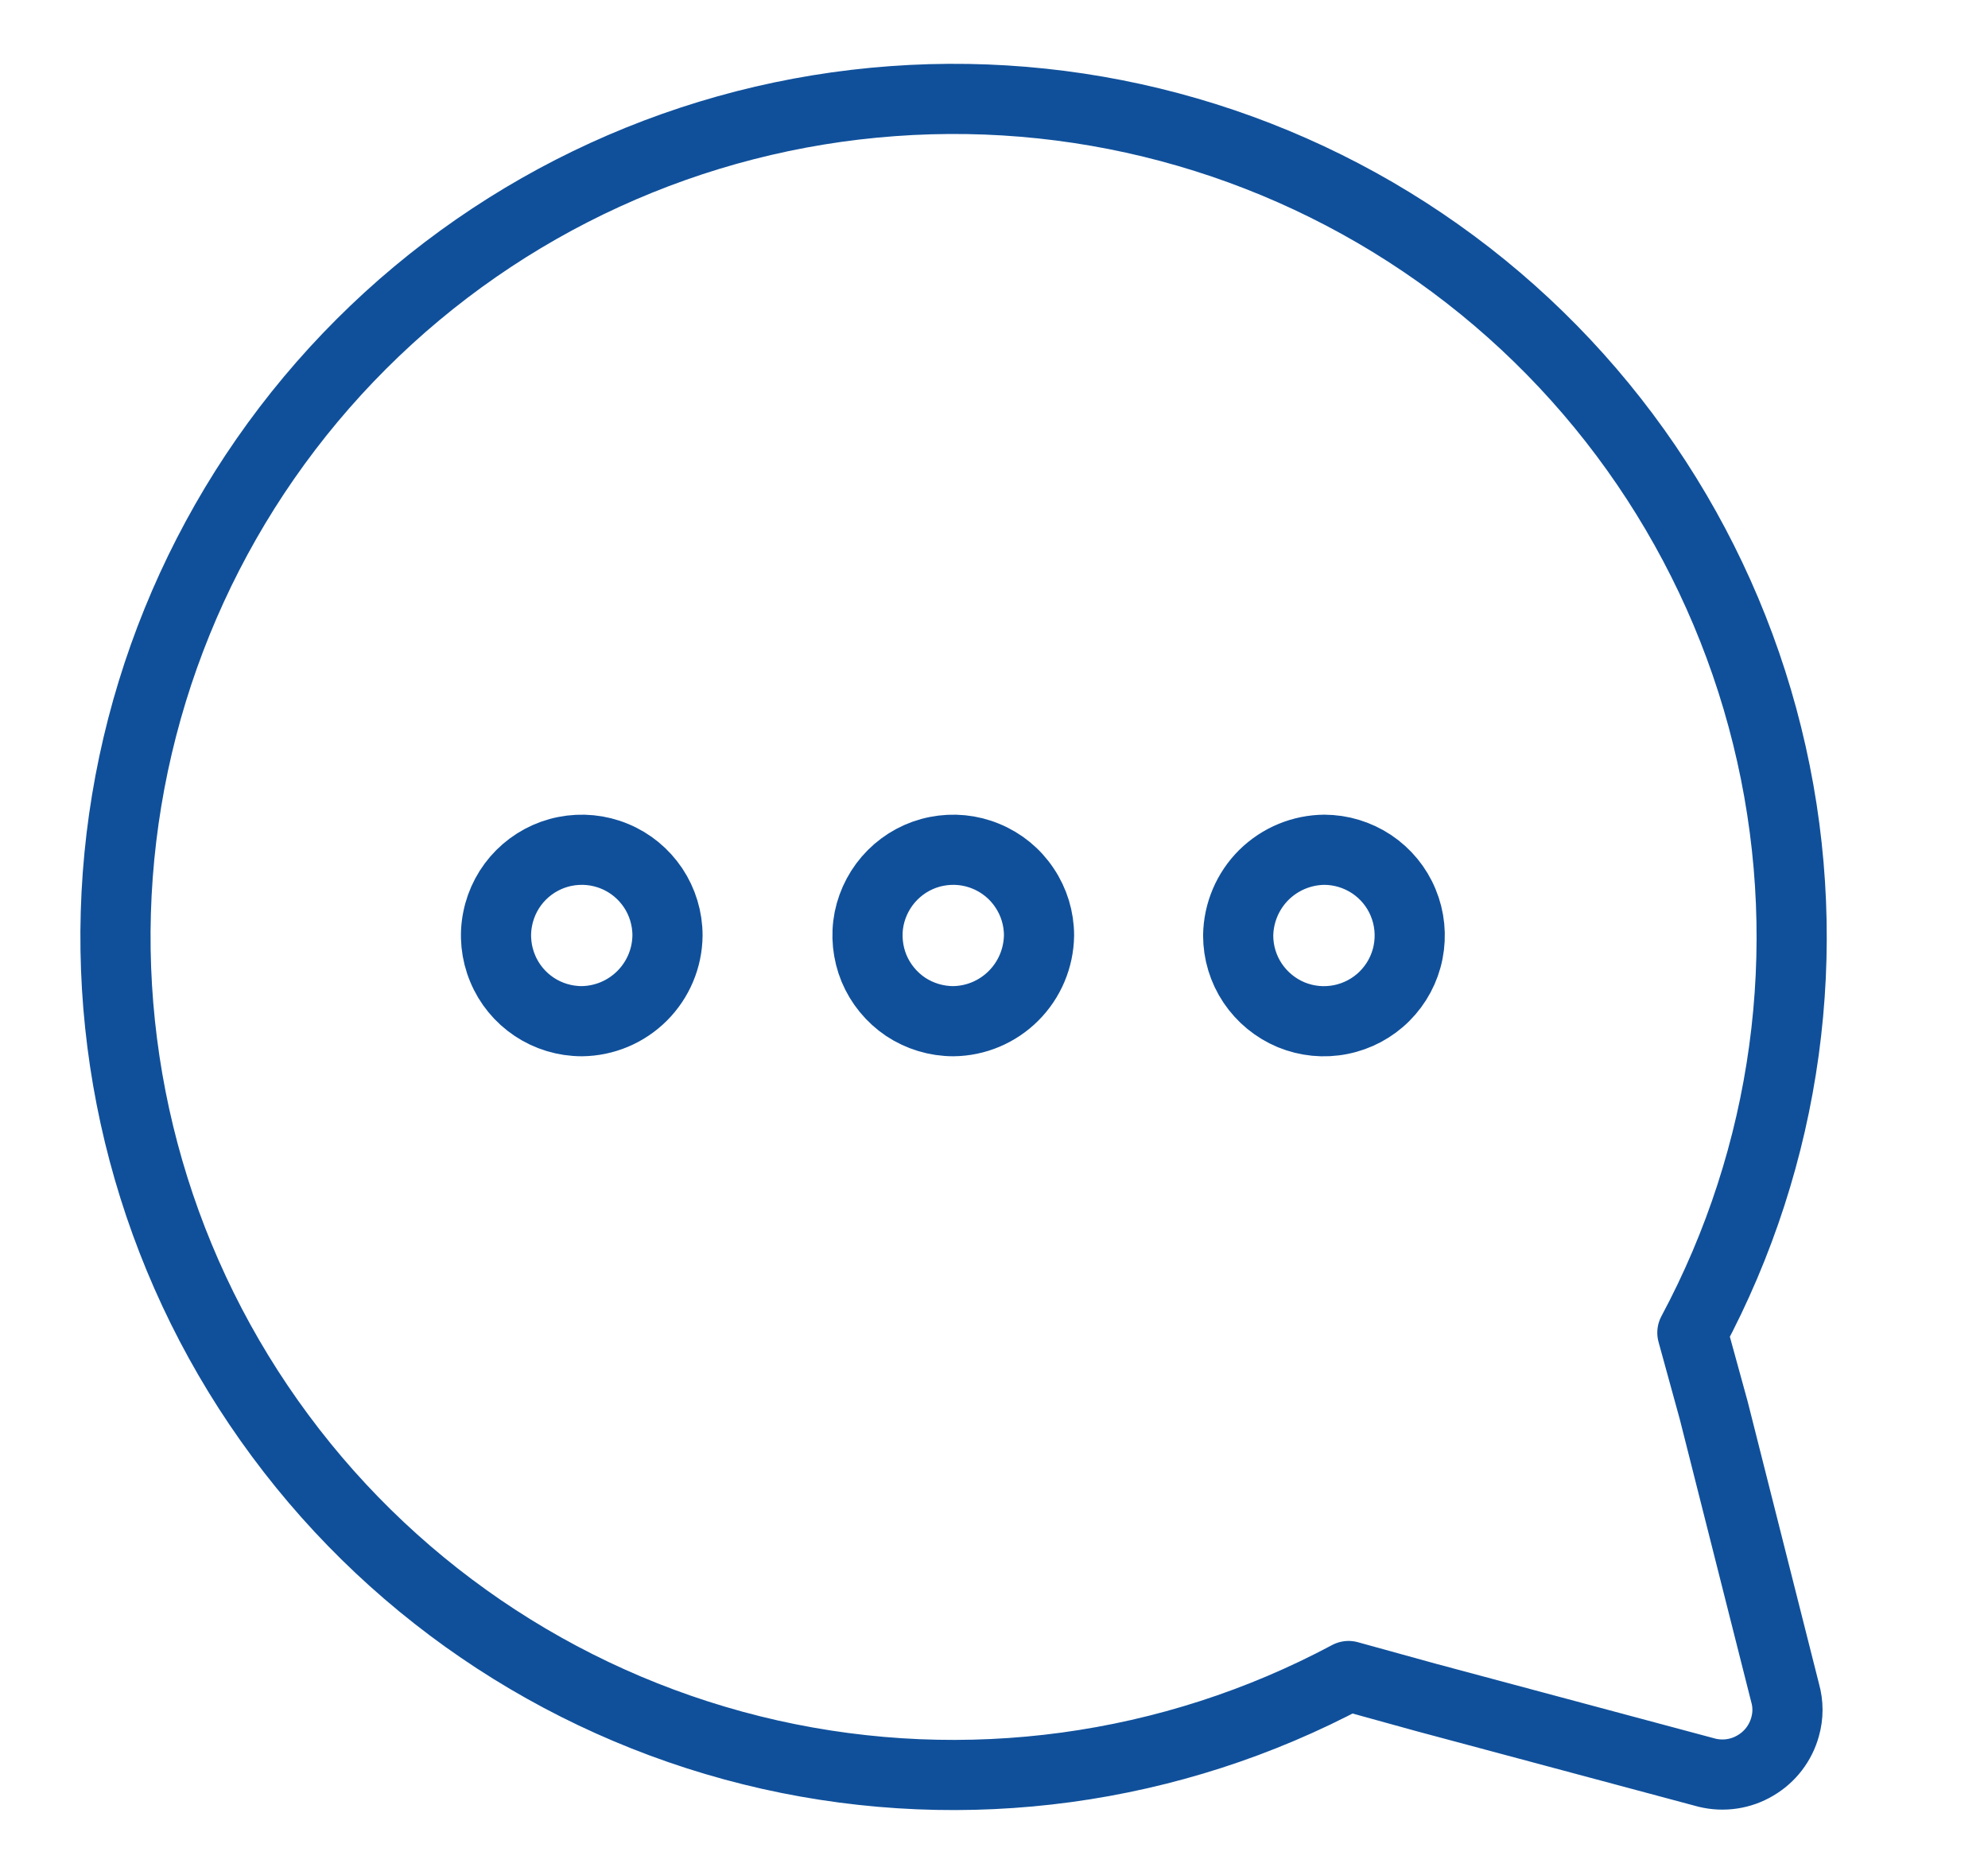 <svg width="17" height="16" viewBox="0 0 17 16" fill="none" xmlns="http://www.w3.org/2000/svg">
<g clip-path="url(#clip0_7646_15341)">
<path d="M14.655 12.063L14.472 11.397C15.283 9.882 15.524 8.125 15.148 6.448C14.773 4.771 13.808 3.284 12.428 2.259C11.048 1.234 9.346 0.739 7.632 0.865C5.918 0.99 4.306 1.727 3.09 2.942C1.874 4.157 1.135 5.768 1.007 7.482C0.88 9.196 1.373 10.899 2.397 12.279C3.42 13.66 4.905 14.627 6.582 15.005C8.259 15.382 10.016 15.143 11.532 14.333L12.198 14.517L14.598 15.16C14.739 15.194 14.887 15.172 15.011 15.098C15.136 15.025 15.227 14.906 15.265 14.767C15.292 14.672 15.292 14.572 15.265 14.477L14.655 12.063ZM11.322 7.267C11.467 7.267 11.608 7.31 11.729 7.39C11.85 7.471 11.944 7.585 11.999 7.719C12.055 7.853 12.069 8.001 12.041 8.143C12.013 8.285 11.943 8.416 11.84 8.519C11.738 8.621 11.607 8.691 11.465 8.719C11.322 8.748 11.175 8.733 11.041 8.678C10.907 8.622 10.793 8.528 10.712 8.408C10.631 8.287 10.588 8.145 10.588 8C10.591 7.805 10.67 7.619 10.808 7.482C10.947 7.345 11.133 7.268 11.328 7.267H11.322ZM4.975 8.733C4.83 8.733 4.688 8.69 4.568 8.61C4.447 8.529 4.353 8.415 4.298 8.281C4.242 8.147 4.227 7.999 4.256 7.857C4.284 7.715 4.354 7.584 4.456 7.482C4.559 7.379 4.69 7.309 4.832 7.281C4.974 7.253 5.122 7.267 5.256 7.323C5.39 7.378 5.504 7.472 5.585 7.593C5.665 7.713 5.708 7.855 5.708 8C5.706 8.194 5.628 8.379 5.491 8.516C5.354 8.653 5.169 8.731 4.975 8.733ZM8.152 8.733C8.007 8.733 7.865 8.69 7.744 8.61C7.624 8.529 7.53 8.415 7.474 8.281C7.419 8.147 7.404 7.999 7.432 7.857C7.461 7.715 7.531 7.584 7.633 7.482C7.736 7.379 7.866 7.309 8.009 7.281C8.151 7.253 8.298 7.267 8.432 7.323C8.566 7.378 8.681 7.472 8.761 7.593C8.842 7.713 8.885 7.855 8.885 8C8.882 8.194 8.804 8.379 8.667 8.516C8.53 8.653 8.345 8.731 8.152 8.733Z" stroke="#10509B" stroke-width="0.6" stroke-linecap="round" stroke-linejoin="round"/>
</g>
<defs>
<clipPath id="clip0_7646_15341">
<rect width="16" height="16" fill="white" transform="translate(0.152)"/>
</clipPath>
</defs>
</svg>
